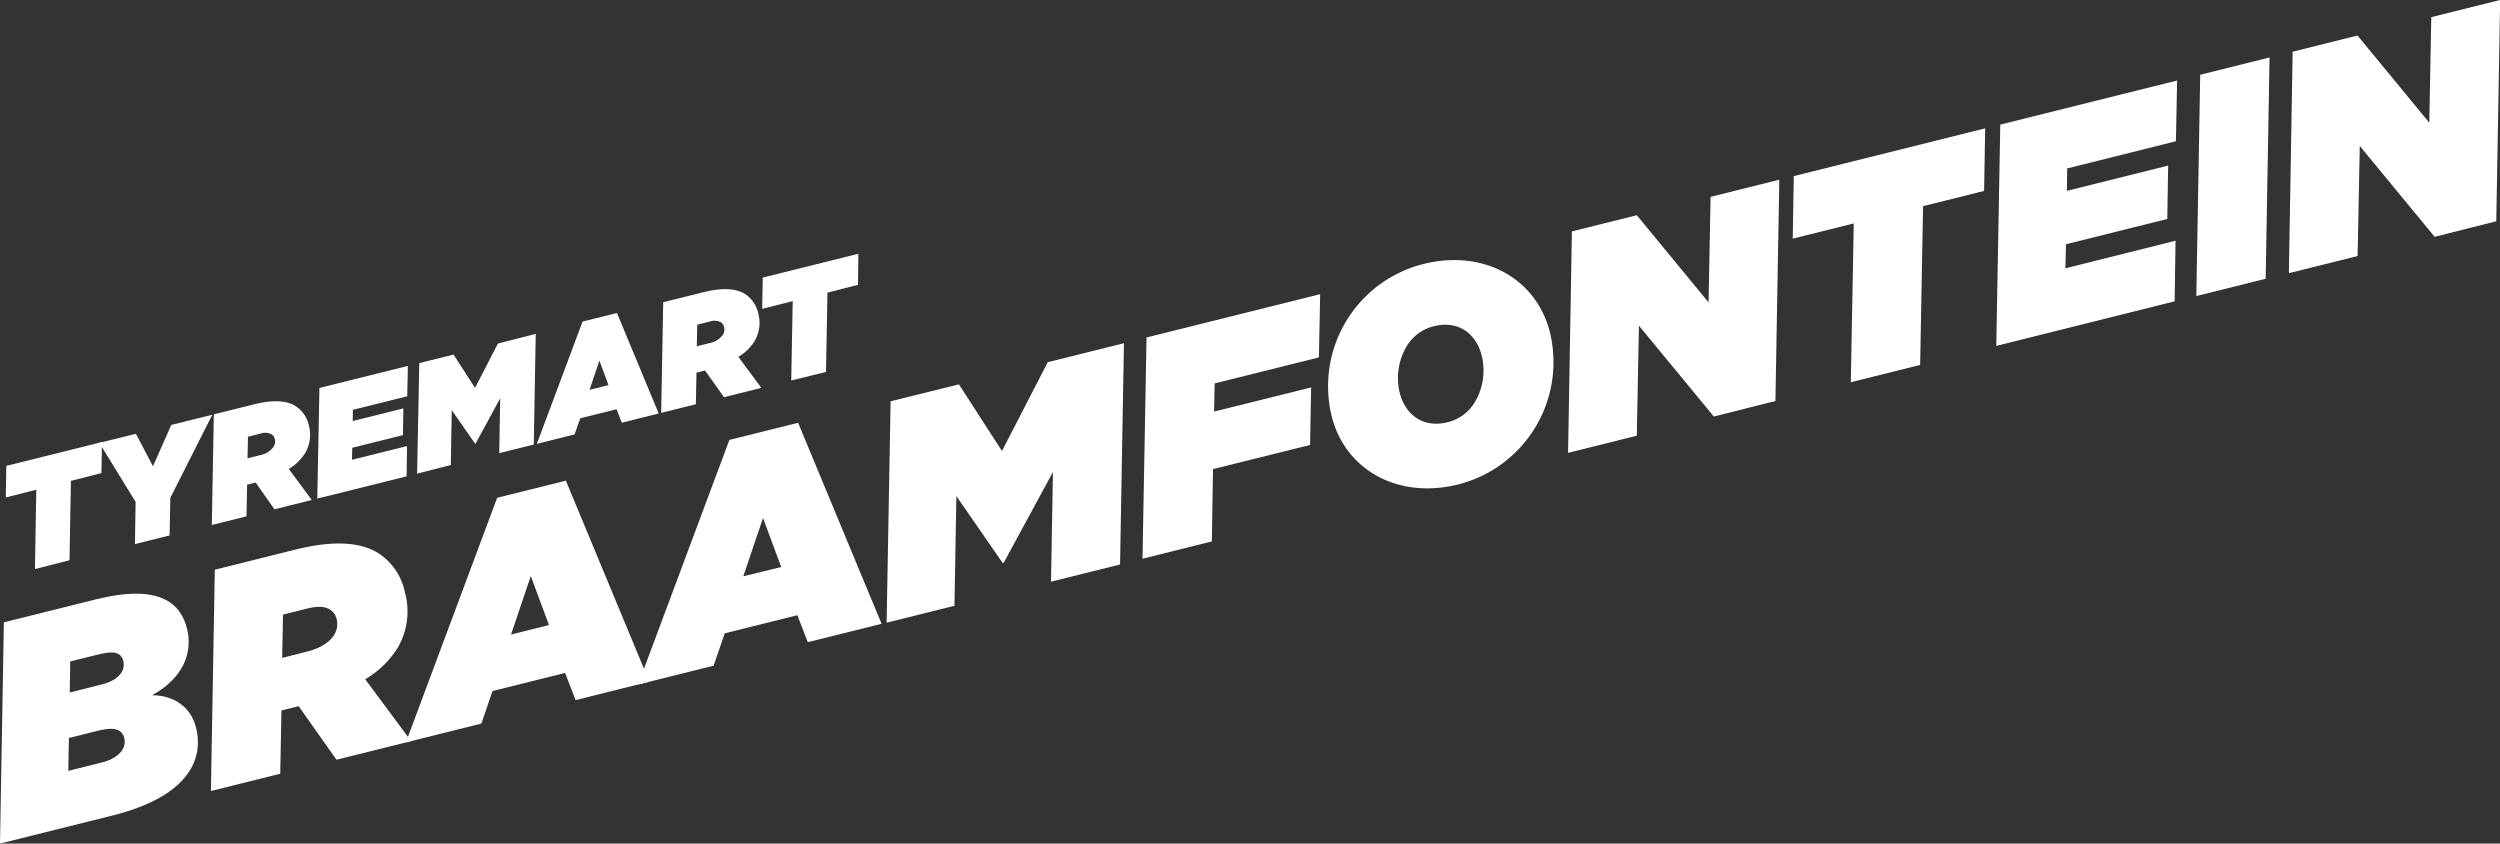 <svg xmlns="http://www.w3.org/2000/svg" viewBox="0 0 643.96 217.29"><rect x="0" y="0" width="643.96" height="217.29" fill="#333333" stroke="none"/><defs><style>.cls-1{fill:#fff;}</style></defs><g id="Layer_2" data-name="Layer 2"><g id="Layer_1-2" data-name="Layer 1"><path class="cls-1" d="M1,160.3l23.65-5.9c16.41-4.09,21.88.95,23.52,7.52s-1.38,13-9,17.16c5.36,0,10,2.86,11.33,8.36,2.24,9-3.12,18-21.44,22.6L0,217.29Zm25.21,36.11c4.35-1.09,6.47-3.64,5.8-6.31-.57-2.29-2.74-2.89-6.56-1.93l-7.7,1.92-.16,8.47Zm0-20.11c4.58-1.14,6.13-3.71,5.56-6s-2.46-2.71-6.28-1.76l-7.4,1.84-.12,8Z"/><path class="cls-1" d="M76.93,181.9l-3.51.88-.92.23-.32,16.29-17.85,4.45,1-57,20.83-5.2c9.84-2.45,16.63-1.87,21.11.82a15.75,15.75,0,0,1,7,10.09,18.46,18.46,0,0,1-1.9,14.5,24.17,24.17,0,0,1-8.3,8l11.83,15.94-19.23,4.79Zm2.24-14.09c3.51-.87,5.85-2.51,6.94-4.33a5.23,5.23,0,0,0,.61-4,4,4,0,0,0-1.84-2.54c-1.24-.74-3.13-.84-5.65-.21l-6.33,1.58-.22,11.16Z"/><path class="cls-1" d="M128.06,128.22l17.7-4.41,21.5,51.78-19,4.74-2.7-7-18.7,4.67L124,186.38l-19.45,4.85ZM141.41,161l-4.69-12.61-5.08,15.05Z"/><path class="cls-1" d="M187.88,113.31l17.7-4.41,21.5,51.78-19,4.73-2.7-6.94-18.7,4.66-2.86,8.33-19.46,4.86Zm13.35,32.74-4.69-12.61-5.08,15Z"/><path class="cls-1" d="M229.41,103.36,247,99l11.09,17.17,11.8-22.88,19.62-4.89-1,57-17.78,4.43.49-28.24-12.66,23.33-.3.08-11.91-17.21-.5,28.25-17.47,4.35Z"/><path class="cls-1" d="M295.33,86.92l44.72-11.15-.32,16.29-26.86,6.7-.14,7.25,25-6.22-.28,14.82-25,6.22-.3,18.63-17.86,4.46Z"/><path class="cls-1" d="M399.23,85.58a32.5,32.5,0,0,1-23.62,39.2c-15.72,3.92-29.18-3.91-32.59-17.57A32.48,32.48,0,0,1,366.64,68C382.36,64.09,395.82,71.92,399.23,85.58ZM380,103.42a16,16,0,0,0,1.68-11.77c-1.4-5.64-5.94-9.21-12.35-7.62a11.35,11.35,0,0,0-7.1,5.34,16,16,0,0,0-1.69,11.77c1.41,5.64,5.95,9.21,12.36,7.62A11.38,11.38,0,0,0,380,103.42Z"/><path class="cls-1" d="M404.9,59.6l16.72-4.16L440.1,77.9l.52-27.2,17.7-4.41-1,57-15.87,4-19.29-23.4-.55,28.34-17.7,4.42Z"/><path class="cls-1" d="M477.5,57.55l-15.72,3.92.27-16.11,49.3-12.3-.28,16.12L495.35,53.1,494.6,94l-17.86,4.45Z"/><path class="cls-1" d="M515.24,32.09l45.55-11.35-.31,15.64-28,7-.09,5.78,26.09-6.51-.22,13.75-26.09,6.51-.16,6.2L560.39,62l-.24,15.62L514.21,89.09Z"/><path class="cls-1" d="M566.74,19.25,584.6,14.8l-1,57-17.86,4.46Z"/><path class="cls-1" d="M590.55,13.32l16.71-4.17,18.49,22.46.51-27.2L644,0l-1,57-15.88,4-19.28-23.4-.56,28.35-17.7,4.41Z"/><path class="cls-1" d="M9.35,126.14l-7.86,2L1.63,120l24.64-6.14-.14,8-7.86,2-.37,20.44L9,146.58Z"/><path class="cls-1" d="M34.93,129.28l-9.35-15.21L35,111.73l4.4,8.38,4.72-10.66,10.57-2.63L43.87,128.23l-.18,9.69-8.93,2.23Z"/><path class="cls-1" d="M65.86,124.29l-1.75.44-.46.11L63.49,133l-8.93,2.23.52-28.5,10.41-2.59c4.92-1.23,8.32-.94,10.56.4a7.92,7.92,0,0,1,3.49,5,9.27,9.27,0,0,1-1,7.25,12.18,12.18,0,0,1-4.15,4l5.91,8-9.61,2.4ZM67,117.24a5.47,5.47,0,0,0,3.47-2.16,2.62,2.62,0,0,0,.31-2,2,2,0,0,0-.92-1.27,3.79,3.79,0,0,0-2.83-.11l-3.16.79-.11,5.58Z"/><path class="cls-1" d="M82.28,99.93l22.78-5.68-.16,7.82-14,3.49-.05,2.89,13.05-3.25-.11,6.88-13.05,3.25-.08,3.1,14.19-3.54-.12,7.81-23,5.73Z"/><path class="cls-1" d="M108,93.53l8.82-2.2,5.54,8.59,5.9-11.44L138,86l-.51,28.5-8.89,2.22.24-14.13-6.33,11.67-.15,0-6-8.61-.24,14.13L107.44,122Z"/><path class="cls-1" d="M150.06,82.83l8.86-2.21,10.75,25.89-9.5,2.37-1.36-3.47-9.34,2.33L148,111.9l-9.72,2.43Zm6.68,16.37-2.34-6.31-2.54,7.53Z"/><path class="cls-1" d="M181.61,95.43l-1.75.43-.46.12-.16,8.14-8.93,2.23.52-28.5,10.41-2.59c4.93-1.23,8.32-.94,10.56.4a7.88,7.88,0,0,1,3.49,5,9.23,9.23,0,0,1-.95,7.25,12.18,12.18,0,0,1-4.15,4l5.92,8-9.62,2.4Zm1.12-7.05a5.52,5.52,0,0,0,3.48-2.16,2.66,2.66,0,0,0,.3-2,2,2,0,0,0-.92-1.27,3.76,3.76,0,0,0-2.82-.11l-3.17.79-.11,5.58Z"/><path class="cls-1" d="M204.19,77.56l-7.86,2,.14-8.06,24.64-6.14L221,73.37l-7.86,2-.38,20.44L203.81,98Z"/></g></g></svg>
